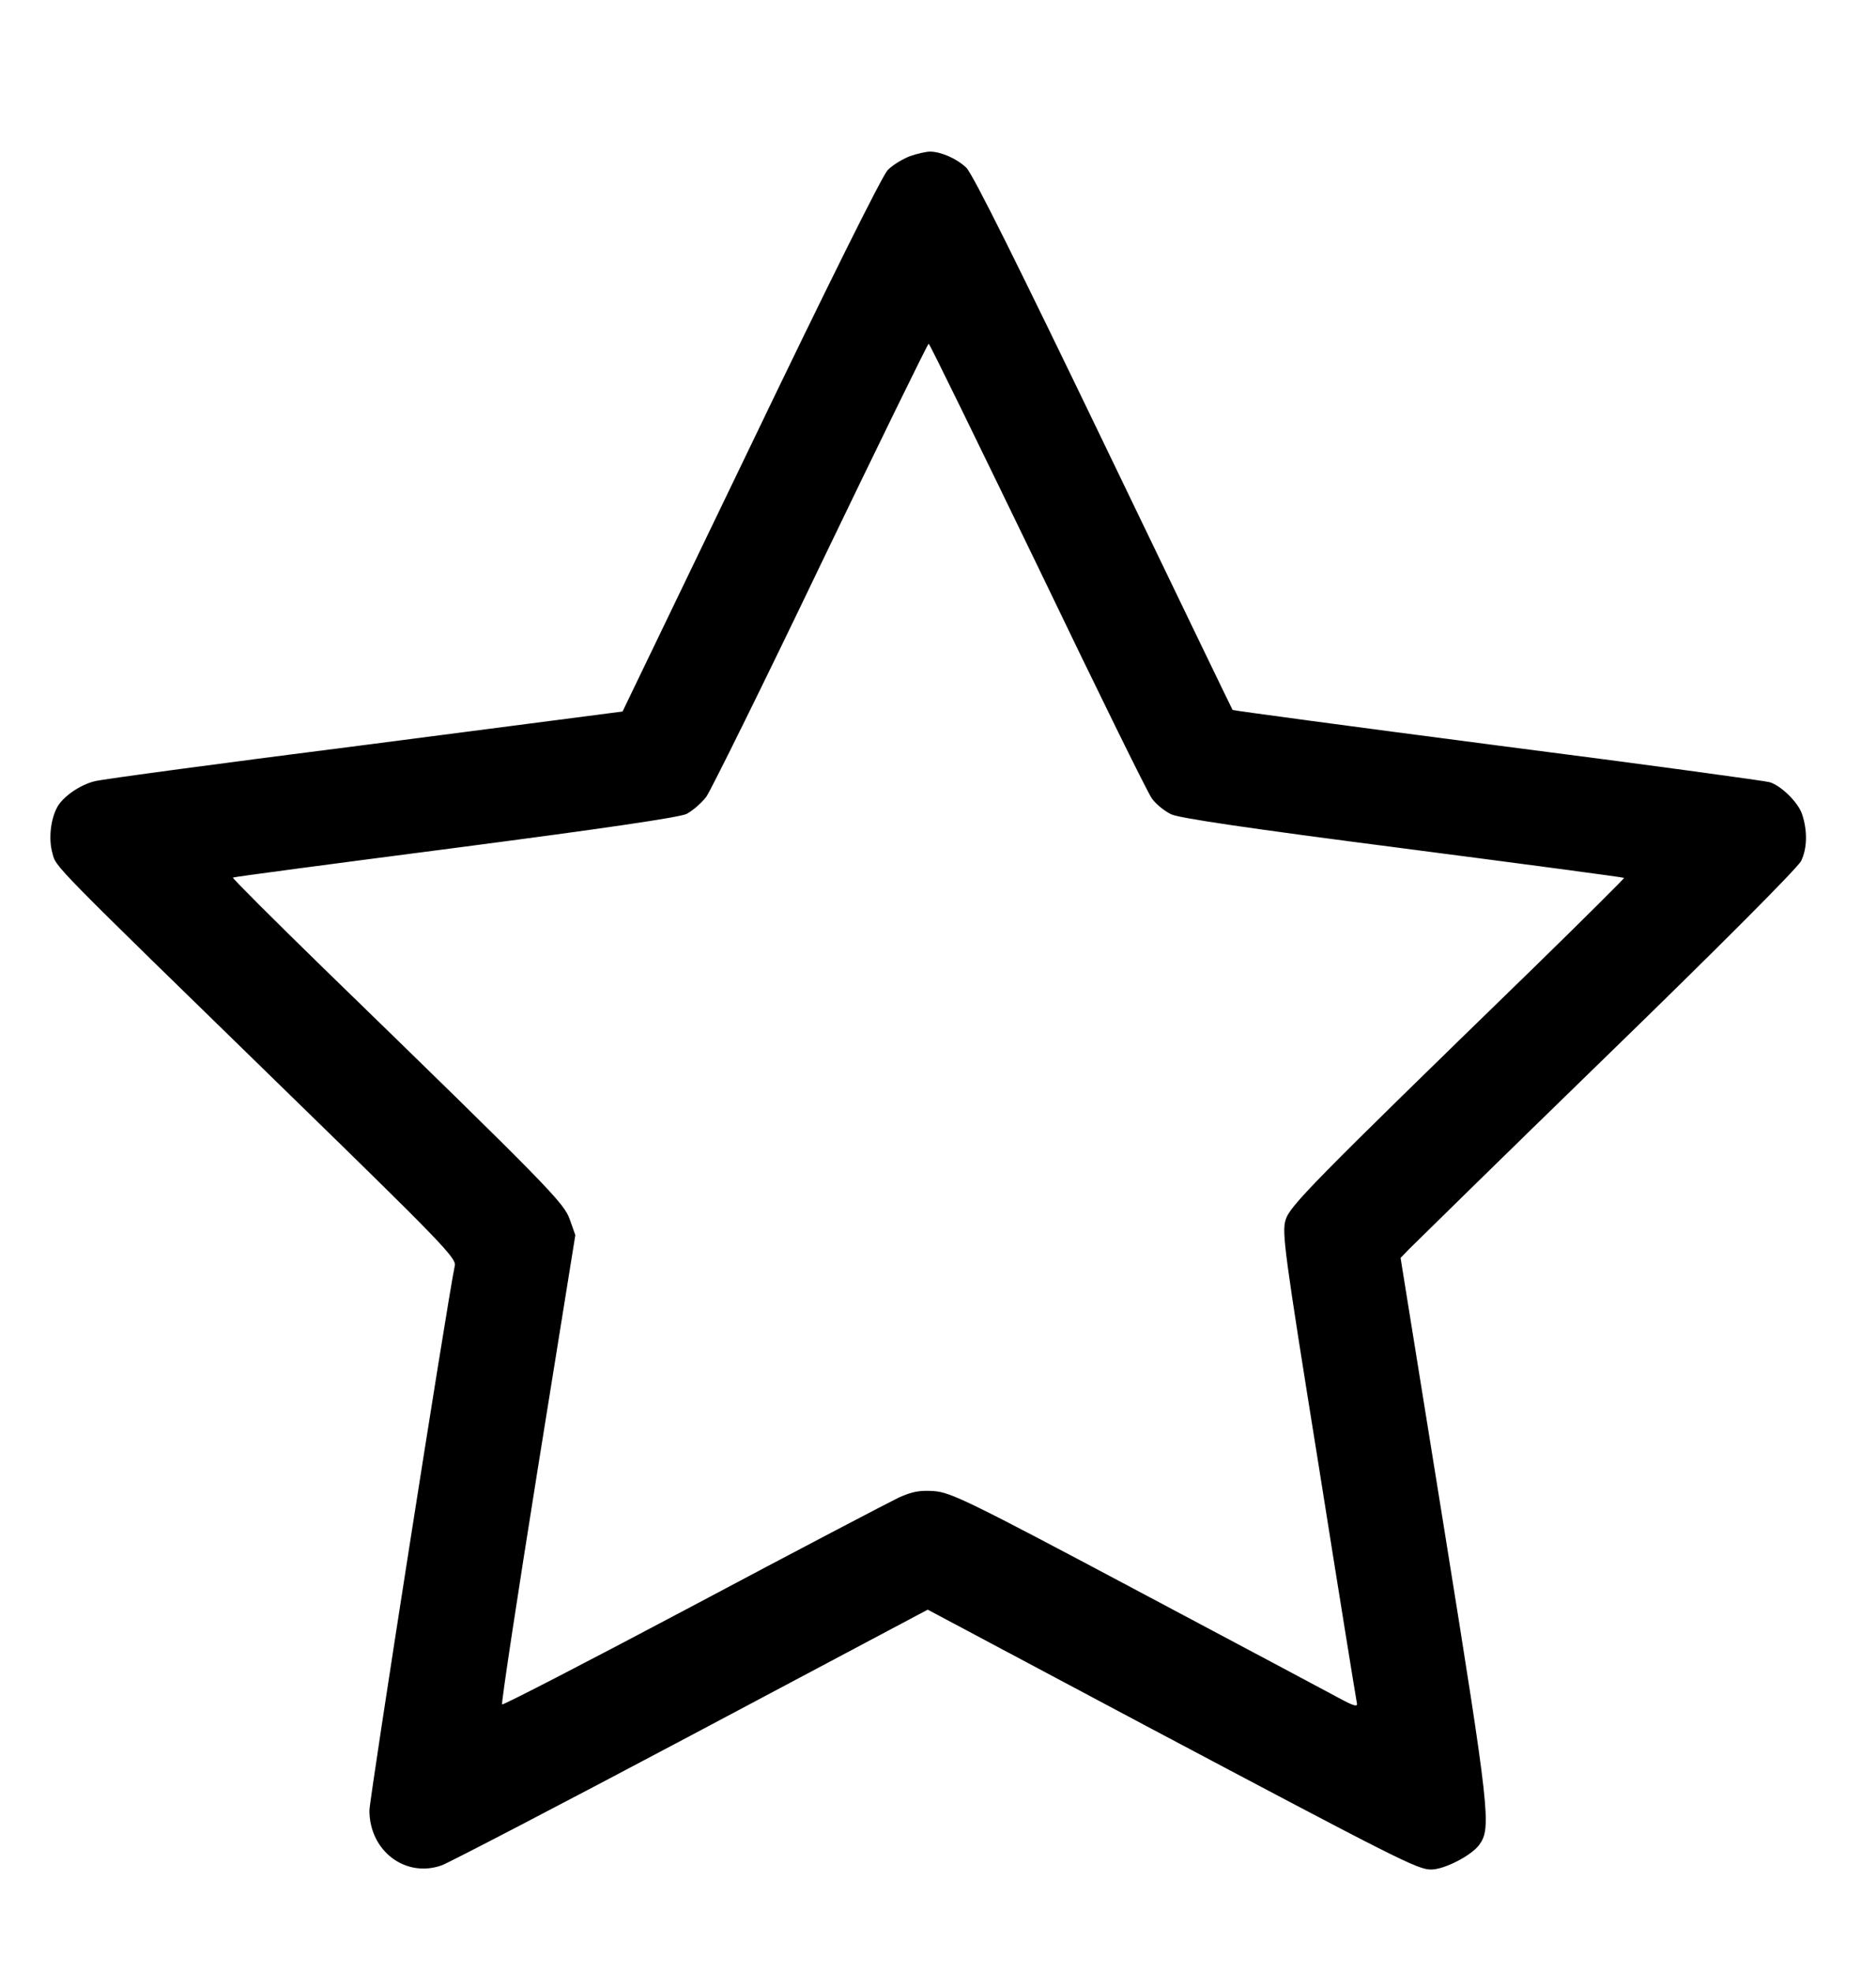 <svg preserveAspectRatio="xMidYMid meet" viewBox="0 0 584 614" height="614pt" width="584pt" xmlns="http://www.w3.org/2000/svg" version="1.0">

<g stroke="none" fill="#000000" transform="translate(0,614) scale(0.1,-0.1)">
<path d="M2833 5654 c-23 -9 -55 -28 -70 -44 -17 -18 -185 -355 -426 -857
l-399 -828 -801 -104 c-441 -56 -820 -107 -842 -113 -46 -11 -99 -48 -117 -81
-21 -39 -27 -100 -15 -142 12 -46 -14 -19 740 -754 464 -452 517 -507 513
-530 -25 -120 -266 -1662 -266 -1697 0 -126 112 -211 225 -171 22 8 372 190
777 405 l736 391 678 -361 c790 -419 847 -448 889 -448 41 0 125 43 150 77 38
53 33 98 -109 982 l-136 845 27 28 c16 16 292 287 615 601 348 338 595 586
605 607 19 39 20 94 3 145 -12 37 -65 89 -101 100 -13 4 -393 56 -845 114
-453 59 -825 109 -827 111 -2 3 -183 378 -402 833 -265 550 -408 838 -427 855
-29 28 -79 50 -113 50 -11 0 -39 -6 -62 -14z m397 -1276 c183 -381 343 -707
356 -724 12 -17 39 -39 60 -49 25 -12 242 -44 722 -106 377 -49 686 -90 688
-92 1 -1 -126 -128 -284 -282 -688 -669 -757 -739 -770 -783 -12 -38 -3 -104
103 -764 63 -398 117 -731 119 -740 3 -13 -10 -9 -58 17 -33 18 -317 169 -631
336 -517 275 -575 303 -627 307 -45 3 -67 -1 -110 -20 -29 -14 -318 -165 -641
-337 -324 -172 -591 -310 -594 -307 -3 3 47 333 111 733 l117 728 -17 48 c-18
52 -58 94 -766 782 -158 154 -285 281 -283 283 1 2 312 43 689 92 468 61 698
95 723 106 19 10 47 34 62 54 14 20 175 345 356 723 182 378 333 687 336 687
3 0 155 -312 339 -692z"></path>
</g>
</svg>
